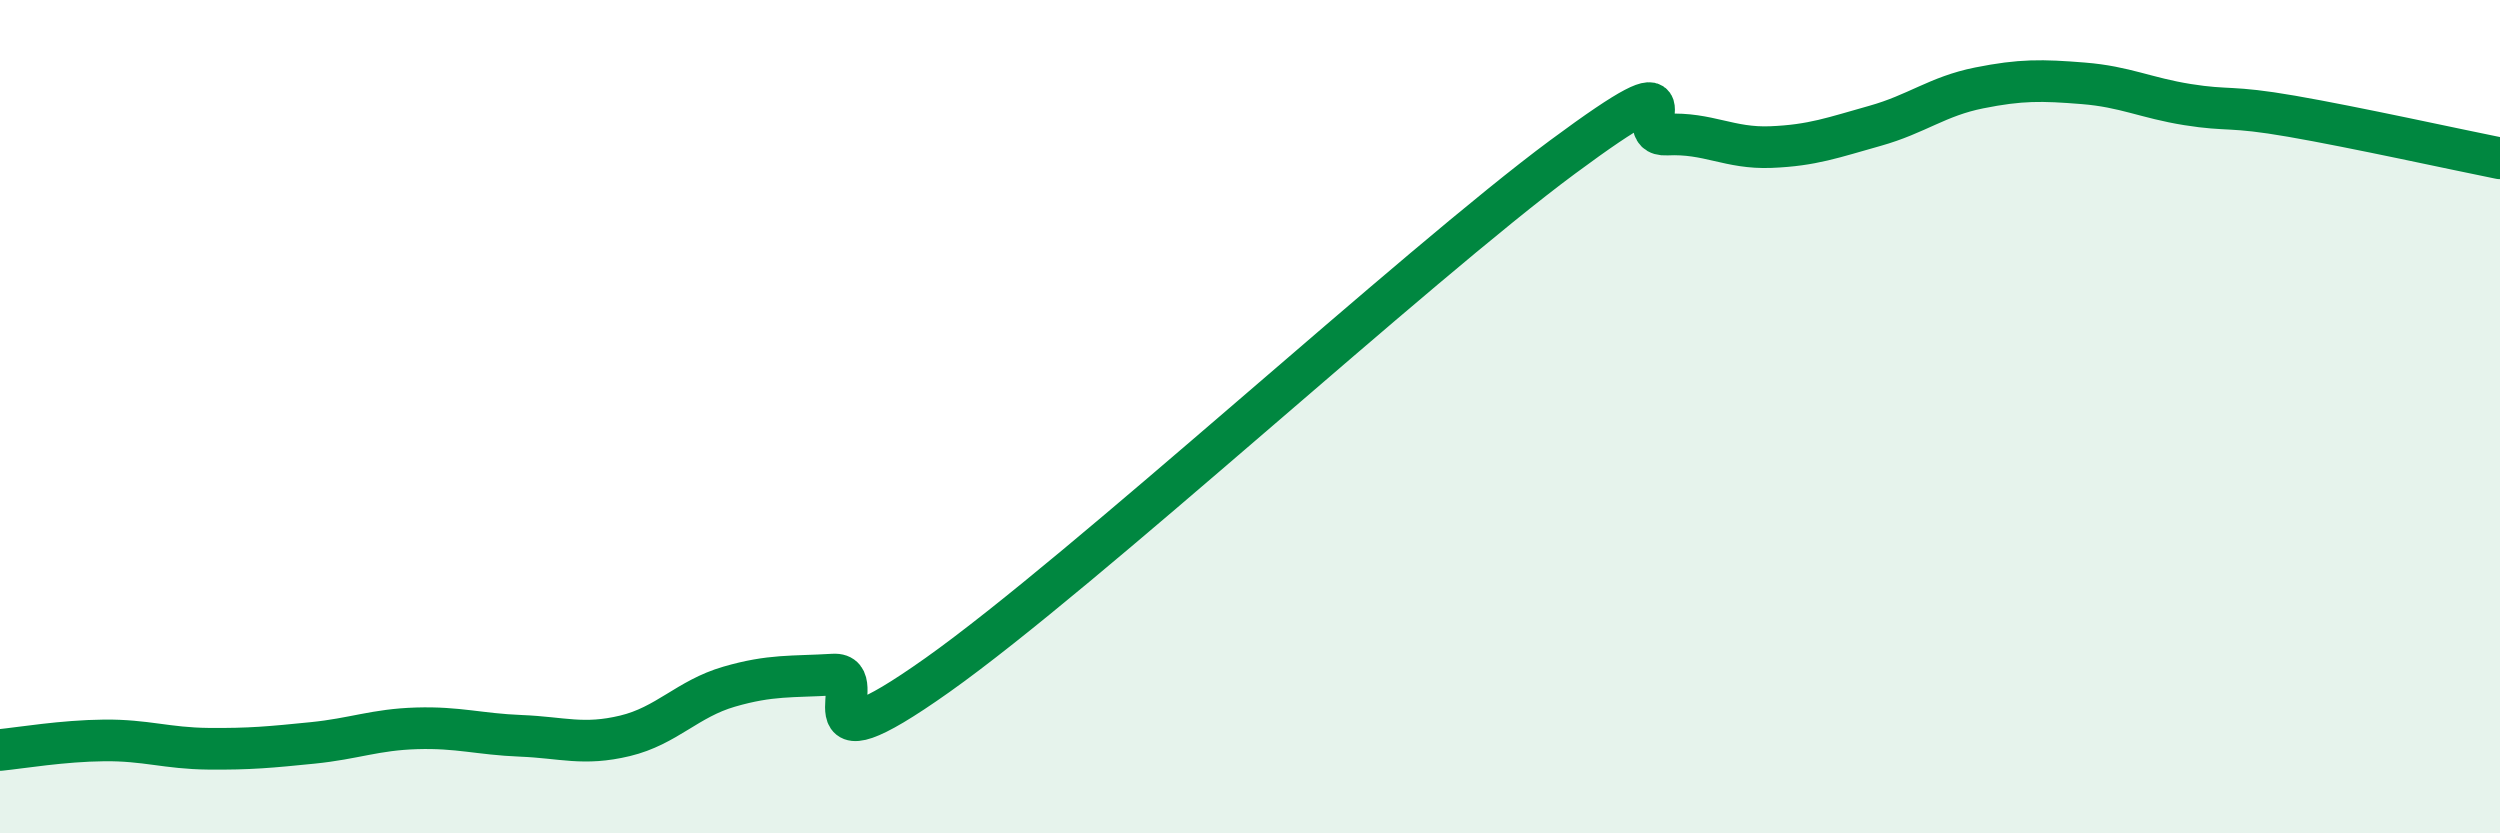 
    <svg width="60" height="20" viewBox="0 0 60 20" xmlns="http://www.w3.org/2000/svg">
      <path
        d="M 0,18 C 0.5,17.95 1.5,17.78 2.5,17.77 C 3.5,17.76 4,17.96 5,17.97 C 6,17.98 6.5,17.93 7.5,17.83 C 8.5,17.73 9,17.51 10,17.48 C 11,17.45 11.5,17.62 12.5,17.66 C 13.5,17.7 14,17.9 15,17.66 C 16,17.42 16.5,16.77 17.5,16.48 C 18.5,16.19 19,16.25 20,16.19 C 21,16.13 19,18.68 22.5,16.2 C 26,13.72 34,6.36 37.5,3.77 C 41,1.18 39,3.28 40,3.23 C 41,3.18 41.5,3.57 42.5,3.53 C 43.5,3.49 44,3.3 45,3.02 C 46,2.74 46.5,2.31 47.5,2.11 C 48.5,1.91 49,1.92 50,2 C 51,2.08 51.5,2.35 52.5,2.51 C 53.5,2.67 53.5,2.53 55,2.79 C 56.5,3.05 59,3.6 60,3.8L60 20L0 20Z"
        fill="#008740"
        opacity="0.1"
        stroke-linecap="round"
        stroke-linejoin="round"
      />
      <path
        d="M 0,18 C 0.5,17.95 1.5,17.78 2.5,17.77 C 3.5,17.76 4,17.96 5,17.97 C 6,17.98 6.5,17.93 7.5,17.83 C 8.5,17.73 9,17.51 10,17.48 C 11,17.45 11.5,17.62 12.5,17.66 C 13.5,17.7 14,17.9 15,17.66 C 16,17.42 16.5,16.77 17.5,16.48 C 18.5,16.19 19,16.25 20,16.19 C 21,16.13 19,18.68 22.5,16.2 C 26,13.72 34,6.36 37.5,3.77 C 41,1.18 39,3.28 40,3.23 C 41,3.18 41.5,3.57 42.5,3.53 C 43.5,3.49 44,3.3 45,3.02 C 46,2.74 46.5,2.31 47.5,2.11 C 48.5,1.91 49,1.92 50,2 C 51,2.08 51.5,2.35 52.5,2.51 C 53.5,2.67 53.5,2.53 55,2.79 C 56.5,3.05 59,3.6 60,3.8"
        stroke="#008740"
        stroke-width="1"
        fill="none"
        stroke-linecap="round"
        stroke-linejoin="round"
      />
    </svg>
  